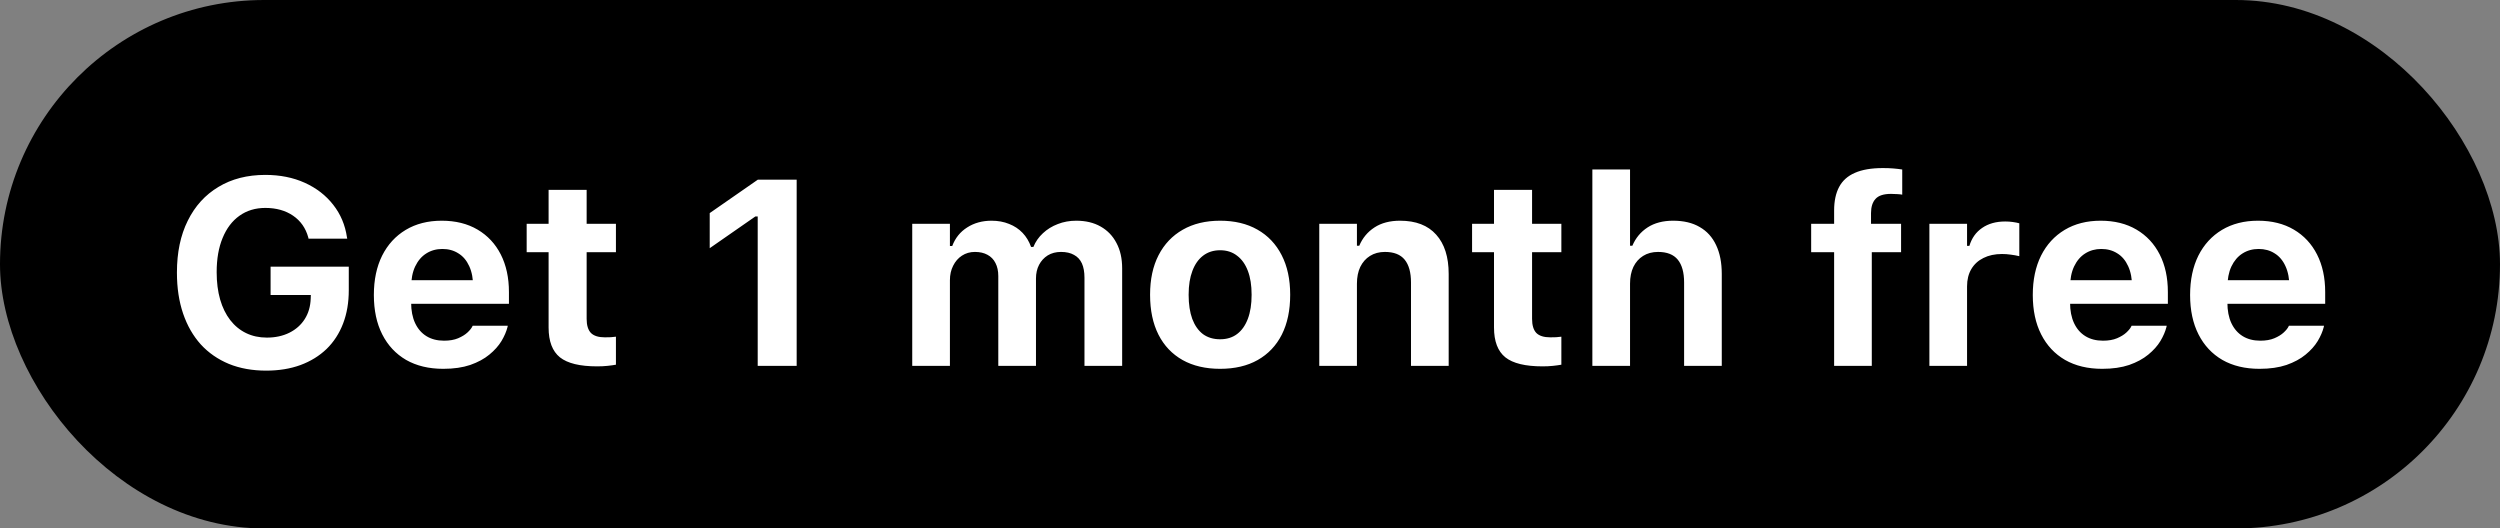 <svg width="123" height="26" viewBox="0 0 123 26" fill="none" xmlns="http://www.w3.org/2000/svg">
<rect x="0" y="0" width="123" height="26" fill="#808080" stroke="none"/>
<rect width="123" height="26" rx="13" fill="#F95732" style="fill:#F95732;fill:color(display-p3 0.977 0.341 0.196);fill-opacity:1;"/>
<path d="M13.097 18.235C12.416 18.235 11.804 18.125 11.263 17.905C10.721 17.68 10.26 17.361 9.879 16.946C9.502 16.527 9.212 16.022 9.009 15.429C8.806 14.832 8.705 14.162 8.705 13.417V13.404C8.705 12.422 8.882 11.574 9.238 10.859C9.593 10.139 10.097 9.585 10.748 9.196C11.4 8.802 12.168 8.605 13.053 8.605C13.776 8.605 14.424 8.735 14.995 8.993C15.566 9.251 16.032 9.611 16.392 10.072C16.756 10.533 16.982 11.068 17.071 11.678L17.084 11.741H15.179L15.166 11.678C15.04 11.221 14.79 10.865 14.418 10.611C14.045 10.357 13.59 10.23 13.053 10.23C12.562 10.23 12.137 10.36 11.777 10.618C11.421 10.872 11.146 11.236 10.952 11.71C10.757 12.179 10.66 12.738 10.66 13.385V13.398C10.66 13.893 10.717 14.339 10.831 14.737C10.945 15.131 11.11 15.467 11.326 15.747C11.542 16.026 11.802 16.24 12.107 16.388C12.412 16.536 12.752 16.61 13.129 16.61C13.548 16.61 13.918 16.529 14.24 16.369C14.561 16.208 14.813 15.984 14.995 15.696C15.177 15.408 15.274 15.072 15.287 14.687L15.293 14.515H13.313V13.119H17.16V14.28C17.16 14.885 17.067 15.431 16.88 15.918C16.694 16.405 16.423 16.822 16.068 17.169C15.712 17.511 15.283 17.776 14.779 17.962C14.28 18.144 13.719 18.235 13.097 18.235ZM21.809 18.146C21.102 18.146 20.493 18 19.98 17.708C19.473 17.412 19.081 16.993 18.806 16.451C18.531 15.909 18.394 15.264 18.394 14.515V14.509C18.394 13.768 18.529 13.125 18.8 12.579C19.075 12.033 19.462 11.61 19.962 11.31C20.465 11.009 21.055 10.859 21.733 10.859C22.414 10.859 23.002 11.005 23.497 11.297C23.992 11.589 24.373 11.997 24.64 12.522C24.906 13.047 25.04 13.662 25.04 14.369V14.947H19.32V13.785H24.151L23.281 14.883V14.141C23.281 13.722 23.216 13.373 23.085 13.093C22.958 12.814 22.78 12.604 22.551 12.465C22.327 12.321 22.065 12.249 21.764 12.249C21.468 12.249 21.203 12.323 20.971 12.471C20.742 12.615 20.56 12.829 20.425 13.112C20.294 13.392 20.228 13.734 20.228 14.141V14.89C20.228 15.283 20.294 15.62 20.425 15.899C20.556 16.178 20.742 16.392 20.983 16.54C21.225 16.688 21.512 16.762 21.847 16.762C22.118 16.762 22.348 16.722 22.539 16.642C22.729 16.561 22.881 16.468 22.996 16.362C23.114 16.252 23.195 16.153 23.237 16.064L23.256 16.026H24.983L24.97 16.089C24.915 16.309 24.815 16.54 24.672 16.781C24.528 17.018 24.329 17.24 24.075 17.448C23.825 17.655 23.512 17.824 23.135 17.956C22.763 18.082 22.321 18.146 21.809 18.146ZM29.378 18.025C28.531 18.025 27.922 17.877 27.549 17.581C27.177 17.281 26.991 16.792 26.991 16.115V12.408H25.912V11.011H26.991V9.342H28.863V11.011H30.304V12.408H28.863V15.69C28.863 16.003 28.933 16.233 29.073 16.381C29.217 16.525 29.445 16.597 29.759 16.597C29.877 16.597 29.974 16.595 30.05 16.591C30.131 16.582 30.215 16.574 30.304 16.565V17.943C30.19 17.964 30.053 17.983 29.892 18C29.731 18.017 29.56 18.025 29.378 18.025ZM37.279 18V10.649H37.165L34.918 12.211V10.484L37.285 8.84H39.196V18H37.279ZM44.882 18V11.011H46.736V12.103H46.85C46.998 11.71 47.244 11.405 47.586 11.189C47.929 10.969 48.329 10.859 48.786 10.859C49.103 10.859 49.391 10.912 49.649 11.018C49.907 11.119 50.128 11.265 50.31 11.456C50.492 11.646 50.631 11.877 50.728 12.148H50.843C50.949 11.889 51.105 11.665 51.312 11.475C51.52 11.28 51.763 11.13 52.042 11.024C52.322 10.914 52.624 10.859 52.95 10.859C53.416 10.859 53.816 10.954 54.15 11.145C54.488 11.335 54.749 11.606 54.931 11.957C55.117 12.304 55.21 12.719 55.21 13.201V18H53.356V13.665C53.356 13.381 53.314 13.146 53.23 12.96C53.145 12.774 53.016 12.634 52.842 12.541C52.673 12.444 52.459 12.395 52.201 12.395C51.952 12.395 51.733 12.452 51.547 12.566C51.365 12.681 51.224 12.835 51.122 13.03C51.02 13.224 50.97 13.449 50.97 13.703V18H49.116V13.582C49.116 13.332 49.07 13.119 48.977 12.941C48.888 12.763 48.757 12.628 48.583 12.535C48.414 12.442 48.209 12.395 47.967 12.395C47.726 12.395 47.512 12.456 47.326 12.579C47.144 12.698 47 12.863 46.895 13.074C46.789 13.282 46.736 13.519 46.736 13.785V18H44.882ZM60.03 18.146C59.315 18.146 58.699 18.002 58.183 17.714C57.667 17.422 57.271 17.006 56.996 16.464C56.721 15.918 56.584 15.266 56.584 14.509V14.496C56.584 13.743 56.723 13.095 57.002 12.554C57.282 12.012 57.678 11.595 58.19 11.303C58.706 11.007 59.319 10.859 60.03 10.859C60.741 10.859 61.353 11.005 61.865 11.297C62.381 11.589 62.779 12.008 63.058 12.554C63.337 13.095 63.477 13.743 63.477 14.496V14.509C63.477 15.266 63.34 15.918 63.065 16.464C62.789 17.006 62.394 17.422 61.877 17.714C61.365 18.002 60.75 18.146 60.03 18.146ZM60.03 16.692C60.36 16.692 60.64 16.606 60.868 16.432C61.097 16.259 61.272 16.009 61.395 15.683C61.518 15.357 61.579 14.966 61.579 14.509V14.496C61.579 14.039 61.518 13.65 61.395 13.328C61.272 13.002 61.095 12.753 60.862 12.579C60.633 12.401 60.356 12.312 60.03 12.312C59.705 12.312 59.425 12.401 59.192 12.579C58.964 12.753 58.788 13.002 58.666 13.328C58.543 13.65 58.481 14.039 58.481 14.496V14.509C58.481 14.97 58.541 15.364 58.659 15.69C58.782 16.015 58.958 16.265 59.186 16.439C59.419 16.608 59.7 16.692 60.03 16.692ZM64.908 18V11.011H66.761V12.09H66.876C67.036 11.71 67.286 11.409 67.625 11.189C67.963 10.969 68.382 10.859 68.882 10.859C69.66 10.859 70.253 11.087 70.659 11.544C71.069 11.997 71.275 12.643 71.275 13.48V18H69.421V13.899C69.421 13.404 69.317 13.03 69.11 12.776C68.903 12.522 68.579 12.395 68.139 12.395C67.855 12.395 67.61 12.461 67.403 12.592C67.199 12.719 67.041 12.899 66.926 13.131C66.816 13.364 66.761 13.639 66.761 13.957V18H64.908ZM75.892 18.025C75.046 18.025 74.436 17.877 74.064 17.581C73.691 17.281 73.505 16.792 73.505 16.115V12.408H72.426V11.011H73.505V9.342H75.378V11.011H76.819V12.408H75.378V15.69C75.378 16.003 75.448 16.233 75.587 16.381C75.731 16.525 75.96 16.597 76.273 16.597C76.391 16.597 76.489 16.595 76.565 16.591C76.645 16.582 76.73 16.574 76.819 16.565V17.943C76.704 17.964 76.567 17.983 76.406 18C76.245 18.017 76.074 18.025 75.892 18.025ZM78.344 18V8.339H80.198V12.09H80.312C80.473 11.71 80.723 11.409 81.061 11.189C81.4 10.969 81.819 10.859 82.318 10.859C82.839 10.859 83.275 10.963 83.626 11.17C83.981 11.373 84.25 11.669 84.432 12.059C84.618 12.448 84.711 12.922 84.711 13.48V18H82.858V13.899C82.858 13.404 82.754 13.03 82.547 12.776C82.339 12.522 82.016 12.395 81.576 12.395C81.292 12.395 81.046 12.461 80.839 12.592C80.636 12.719 80.477 12.899 80.363 13.131C80.253 13.364 80.198 13.639 80.198 13.957V18H78.344ZM90.239 18V12.408H89.109V11.011H90.239V10.357C90.239 9.892 90.321 9.505 90.486 9.196C90.651 8.887 90.909 8.656 91.261 8.504C91.616 8.347 92.075 8.269 92.638 8.269C92.829 8.269 93 8.275 93.152 8.288C93.309 8.301 93.455 8.318 93.59 8.339V9.577C93.531 9.564 93.453 9.556 93.355 9.551C93.262 9.543 93.156 9.539 93.038 9.539C92.678 9.539 92.424 9.621 92.276 9.786C92.128 9.947 92.054 10.18 92.054 10.484V11.011H93.533V12.408H92.092V18H90.239ZM94.926 18V11.011H96.779V12.097H96.894C97.008 11.716 97.217 11.422 97.522 11.214C97.827 11.003 98.205 10.897 98.658 10.897C98.785 10.897 98.908 10.905 99.026 10.922C99.149 10.939 99.257 10.96 99.35 10.986V12.604C99.21 12.571 99.069 12.545 98.925 12.528C98.785 12.507 98.643 12.497 98.499 12.497C98.148 12.497 97.844 12.562 97.585 12.693C97.327 12.82 97.129 13.002 96.989 13.239C96.849 13.476 96.779 13.76 96.779 14.09V18H94.926ZM103.428 18.146C102.721 18.146 102.112 18 101.6 17.708C101.092 17.412 100.7 16.993 100.425 16.451C100.15 15.909 100.013 15.264 100.013 14.515V14.509C100.013 13.768 100.148 13.125 100.419 12.579C100.694 12.033 101.081 11.61 101.581 11.31C102.084 11.009 102.675 10.859 103.352 10.859C104.033 10.859 104.621 11.005 105.116 11.297C105.611 11.589 105.992 11.997 106.259 12.522C106.526 13.047 106.659 13.662 106.659 14.369V14.947H100.94V13.785H105.77L104.901 14.883V14.141C104.901 13.722 104.835 13.373 104.704 13.093C104.577 12.814 104.399 12.604 104.171 12.465C103.946 12.321 103.684 12.249 103.383 12.249C103.087 12.249 102.823 12.323 102.59 12.471C102.361 12.615 102.179 12.829 102.044 13.112C101.913 13.392 101.847 13.734 101.847 14.141V14.89C101.847 15.283 101.913 15.62 102.044 15.899C102.175 16.178 102.361 16.392 102.603 16.54C102.844 16.688 103.132 16.762 103.466 16.762C103.737 16.762 103.967 16.722 104.158 16.642C104.348 16.561 104.501 16.468 104.615 16.362C104.733 16.252 104.814 16.153 104.856 16.064L104.875 16.026H106.602L106.589 16.089C106.534 16.309 106.435 16.54 106.291 16.781C106.147 17.018 105.948 17.24 105.694 17.448C105.444 17.655 105.131 17.824 104.755 17.956C104.382 18.082 103.94 18.146 103.428 18.146ZM111.168 18.146C110.461 18.146 109.852 18 109.34 17.708C108.832 17.412 108.441 16.993 108.166 16.451C107.891 15.909 107.753 15.264 107.753 14.515V14.509C107.753 13.768 107.889 13.125 108.159 12.579C108.434 12.033 108.822 11.61 109.321 11.31C109.825 11.009 110.415 10.859 111.092 10.859C111.773 10.859 112.362 11.005 112.857 11.297C113.352 11.589 113.733 11.997 113.999 12.522C114.266 13.047 114.399 13.662 114.399 14.369V14.947H108.68V13.785H113.51L112.641 14.883V14.141C112.641 13.722 112.575 13.373 112.444 13.093C112.317 12.814 112.139 12.604 111.911 12.465C111.687 12.321 111.424 12.249 111.124 12.249C110.828 12.249 110.563 12.323 110.33 12.471C110.102 12.615 109.92 12.829 109.784 13.112C109.653 13.392 109.588 13.734 109.588 14.141V14.89C109.588 15.283 109.653 15.62 109.784 15.899C109.916 16.178 110.102 16.392 110.343 16.54C110.584 16.688 110.872 16.762 111.206 16.762C111.477 16.762 111.708 16.722 111.898 16.642C112.089 16.561 112.241 16.468 112.355 16.362C112.474 16.252 112.554 16.153 112.596 16.064L112.615 16.026H114.342L114.329 16.089C114.274 16.309 114.175 16.54 114.031 16.781C113.887 17.018 113.688 17.24 113.434 17.448C113.185 17.655 112.871 17.824 112.495 17.956C112.122 18.082 111.68 18.146 111.168 18.146Z" fill="white" style="fill:white;fill-opacity:1;"/>
</svg>
